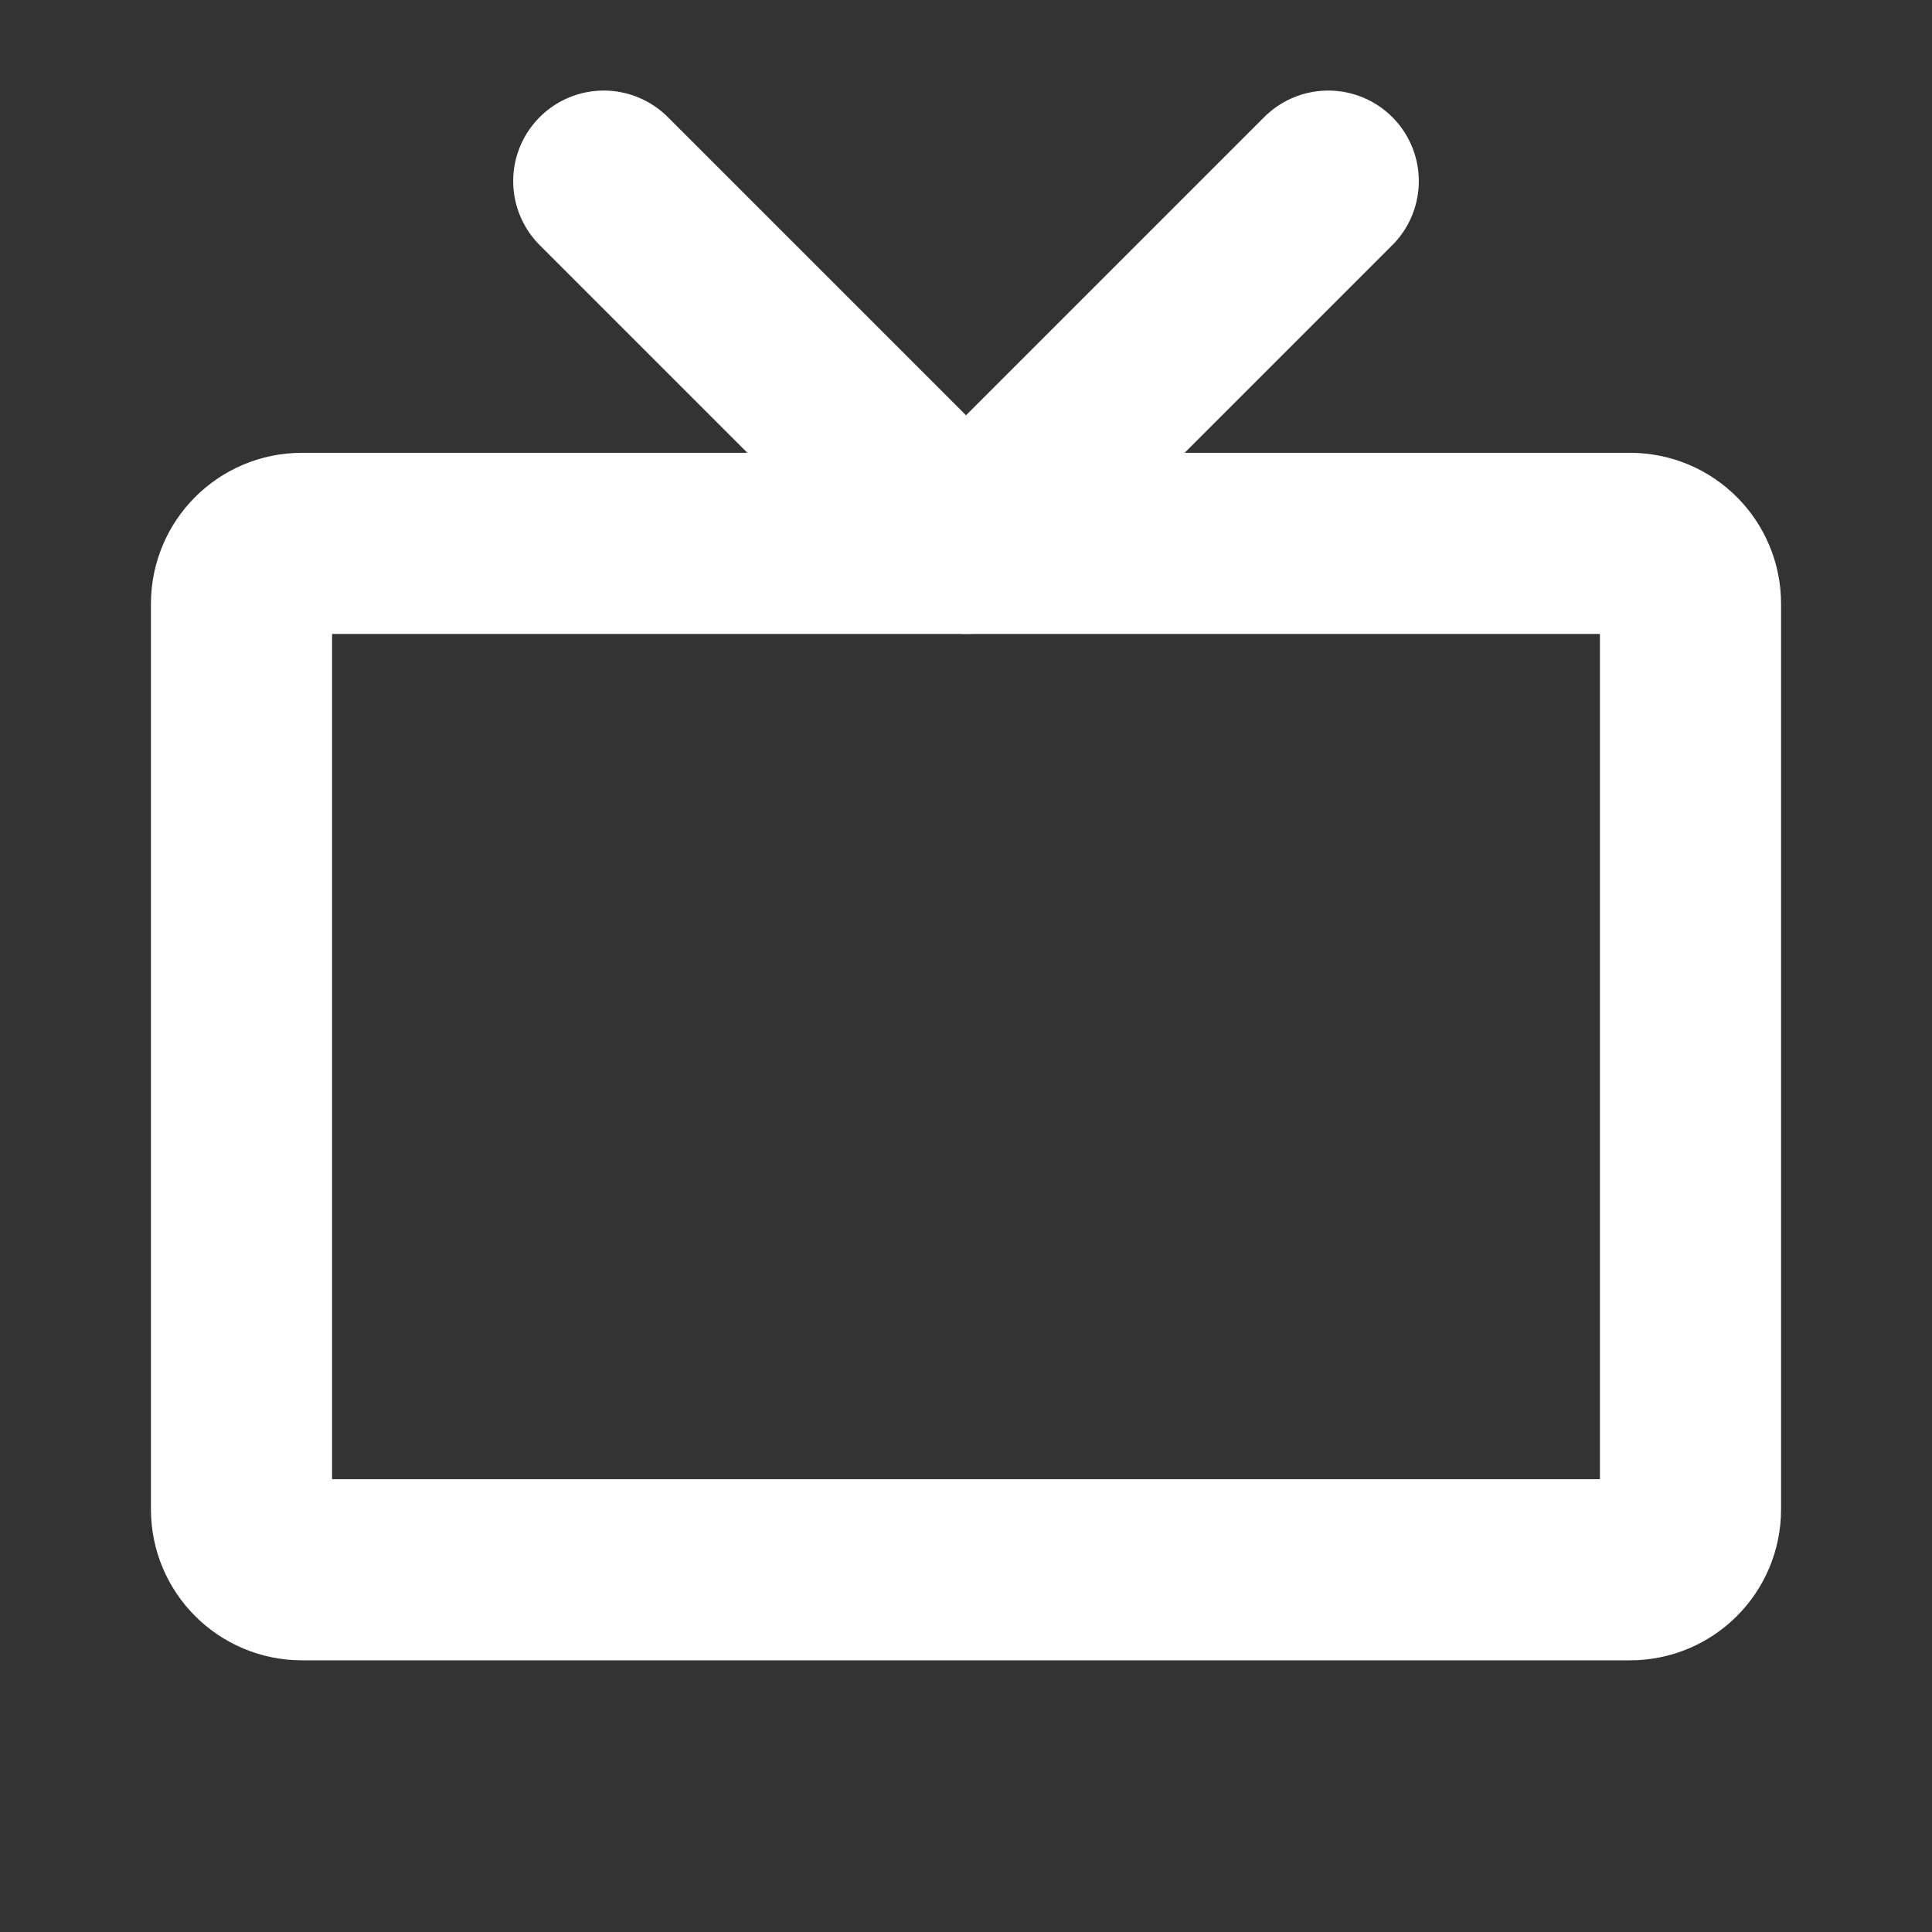 <svg xmlns="http://www.w3.org/2000/svg" width="32" height="32" viewBox="0 0 32 32" fill="none">
  <rect x="0" y="0" width="32" height="32" fill="#333333" stroke="none"/>
  <path d="M27 9H5C4.448 9 4 9.448 4 10V25C4 25.552 4.448 26 5 26H27C27.552 26 28 25.552 28 25V10C28 9.448 27.552 9 27 9Z" stroke="white" stroke-width="3" stroke-linecap="round" stroke-linejoin="round"/>
  <path d="M10 3L16 9L22 3" stroke="white" stroke-width="3" stroke-linecap="round" stroke-linejoin="round"/>
</svg>